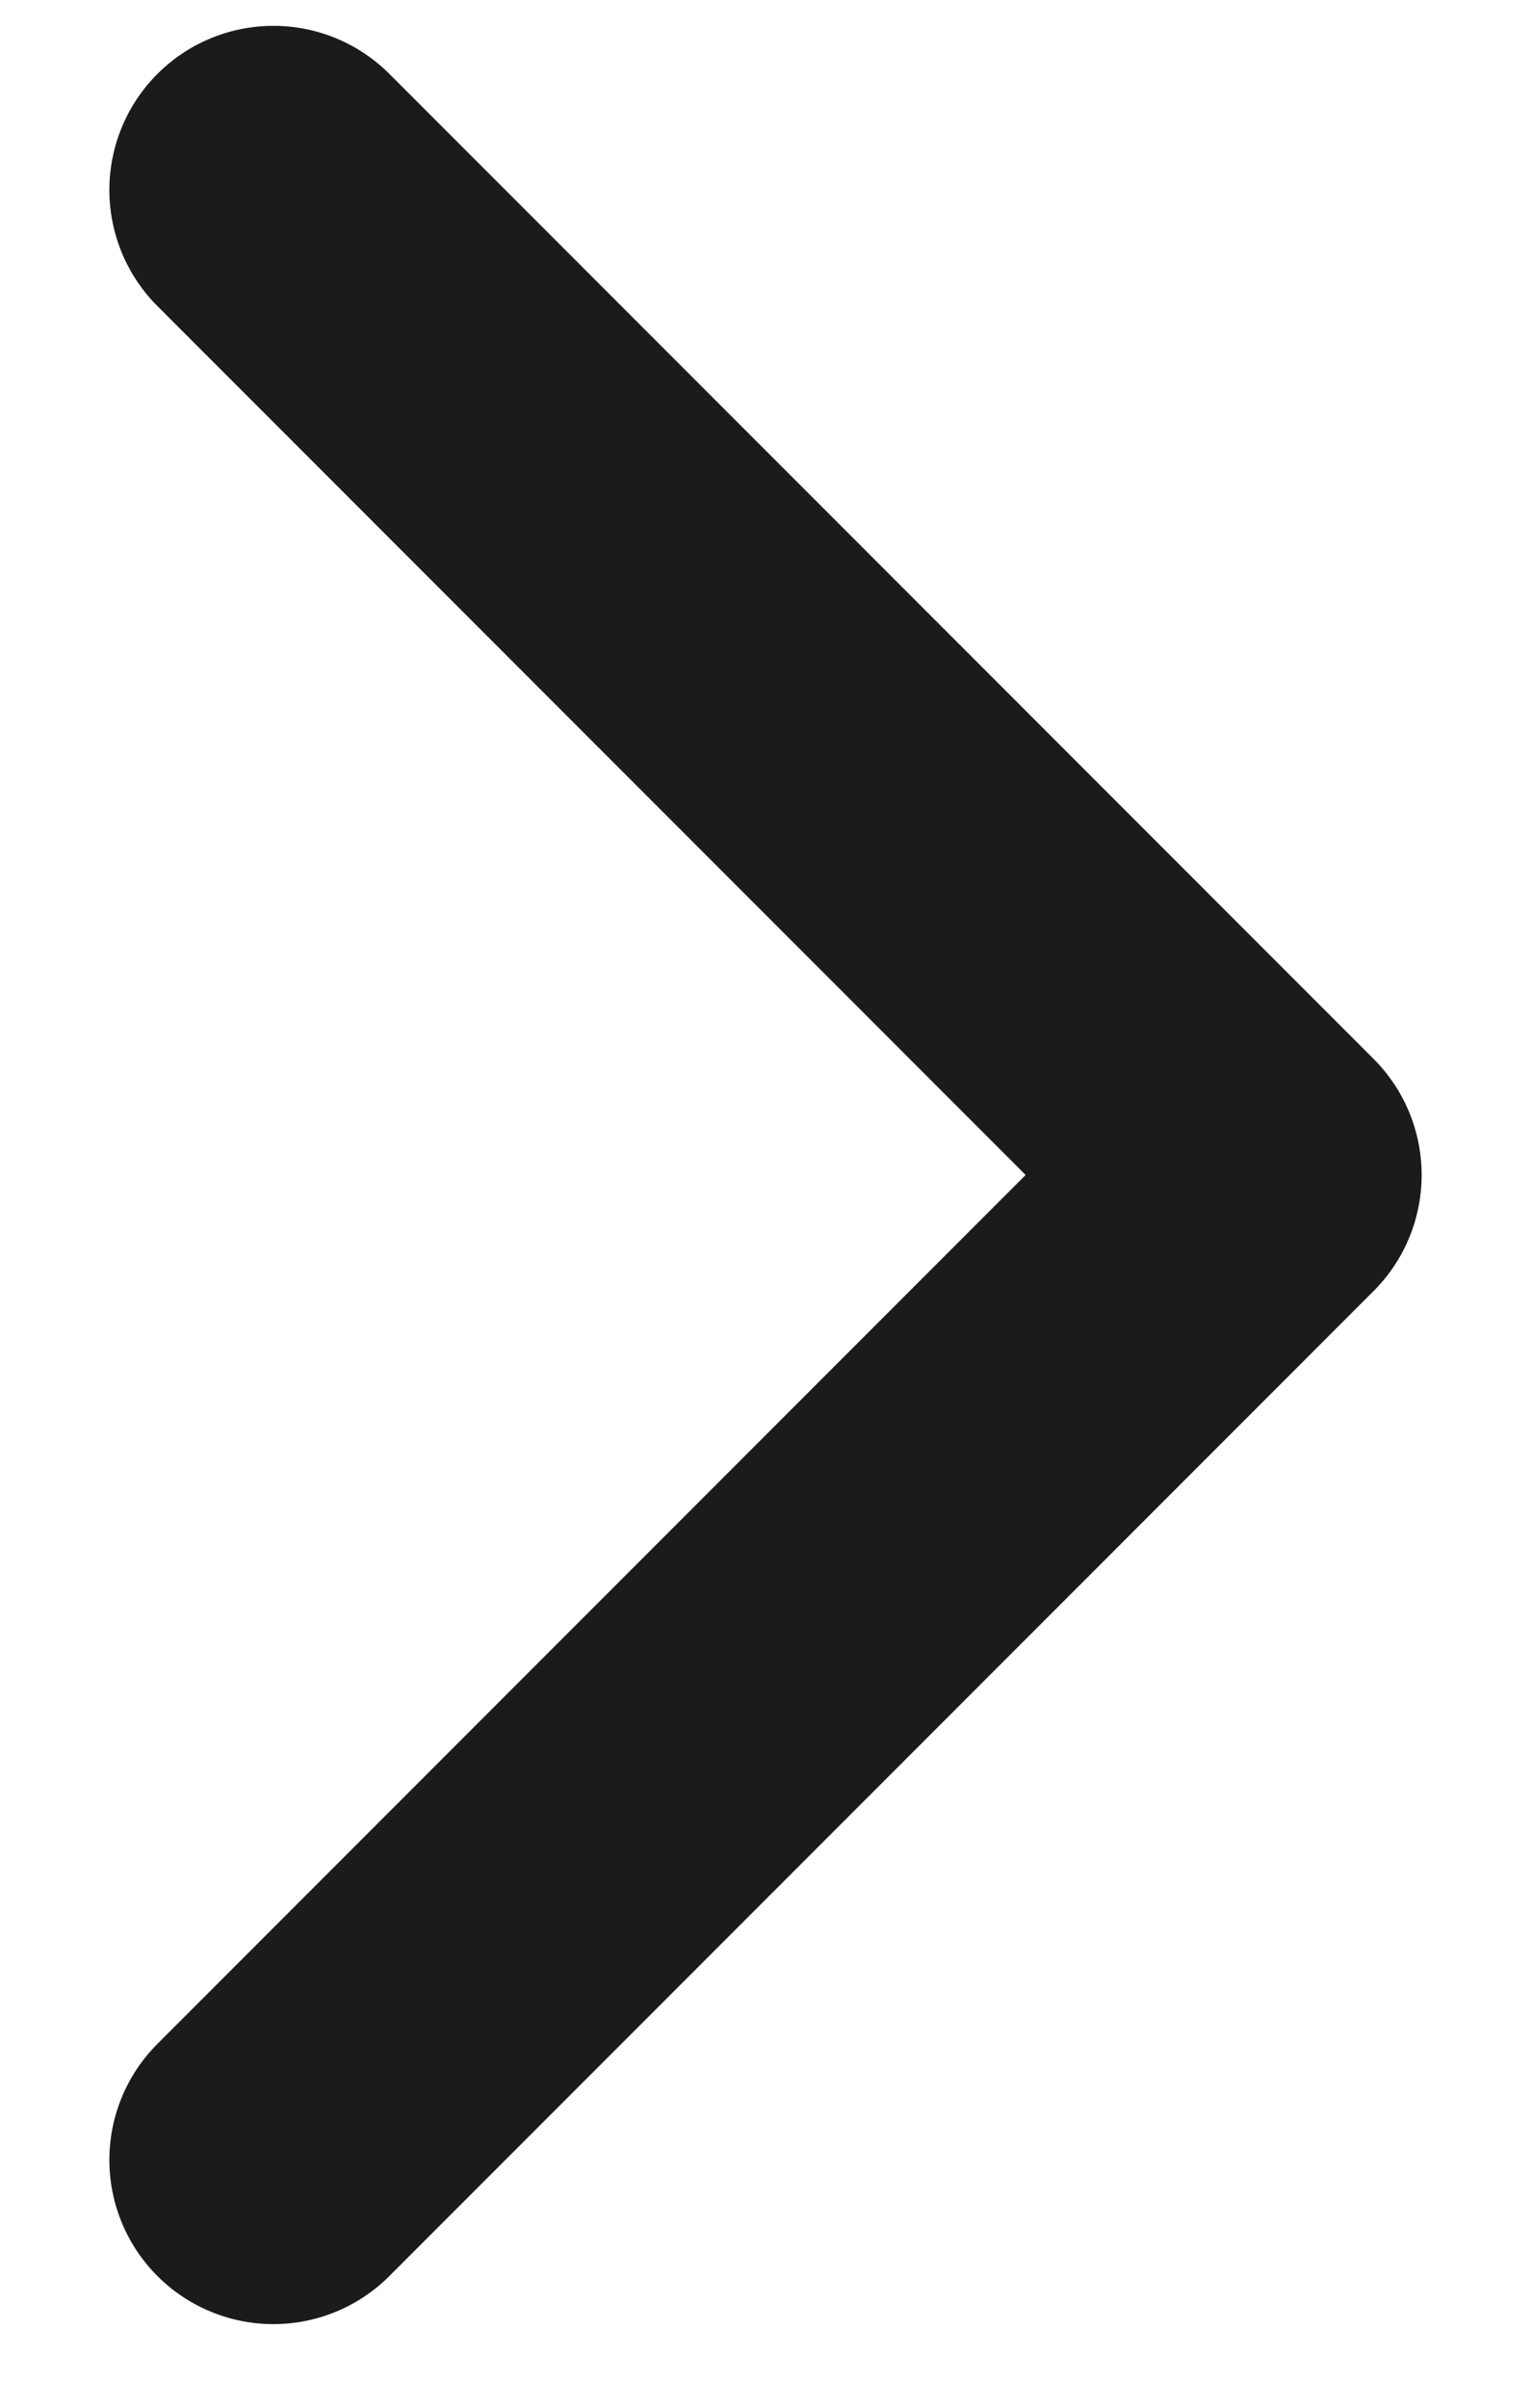 <svg width="7" height="11" viewBox="0 0 7 11" fill="none" xmlns="http://www.w3.org/2000/svg">
<path d="M1.25 9.868L5.75 5.368L1.25 0.868" stroke="#1B1C1A" stroke-width="1.5" stroke-linecap="round" stroke-linejoin="round"/>
</svg>
